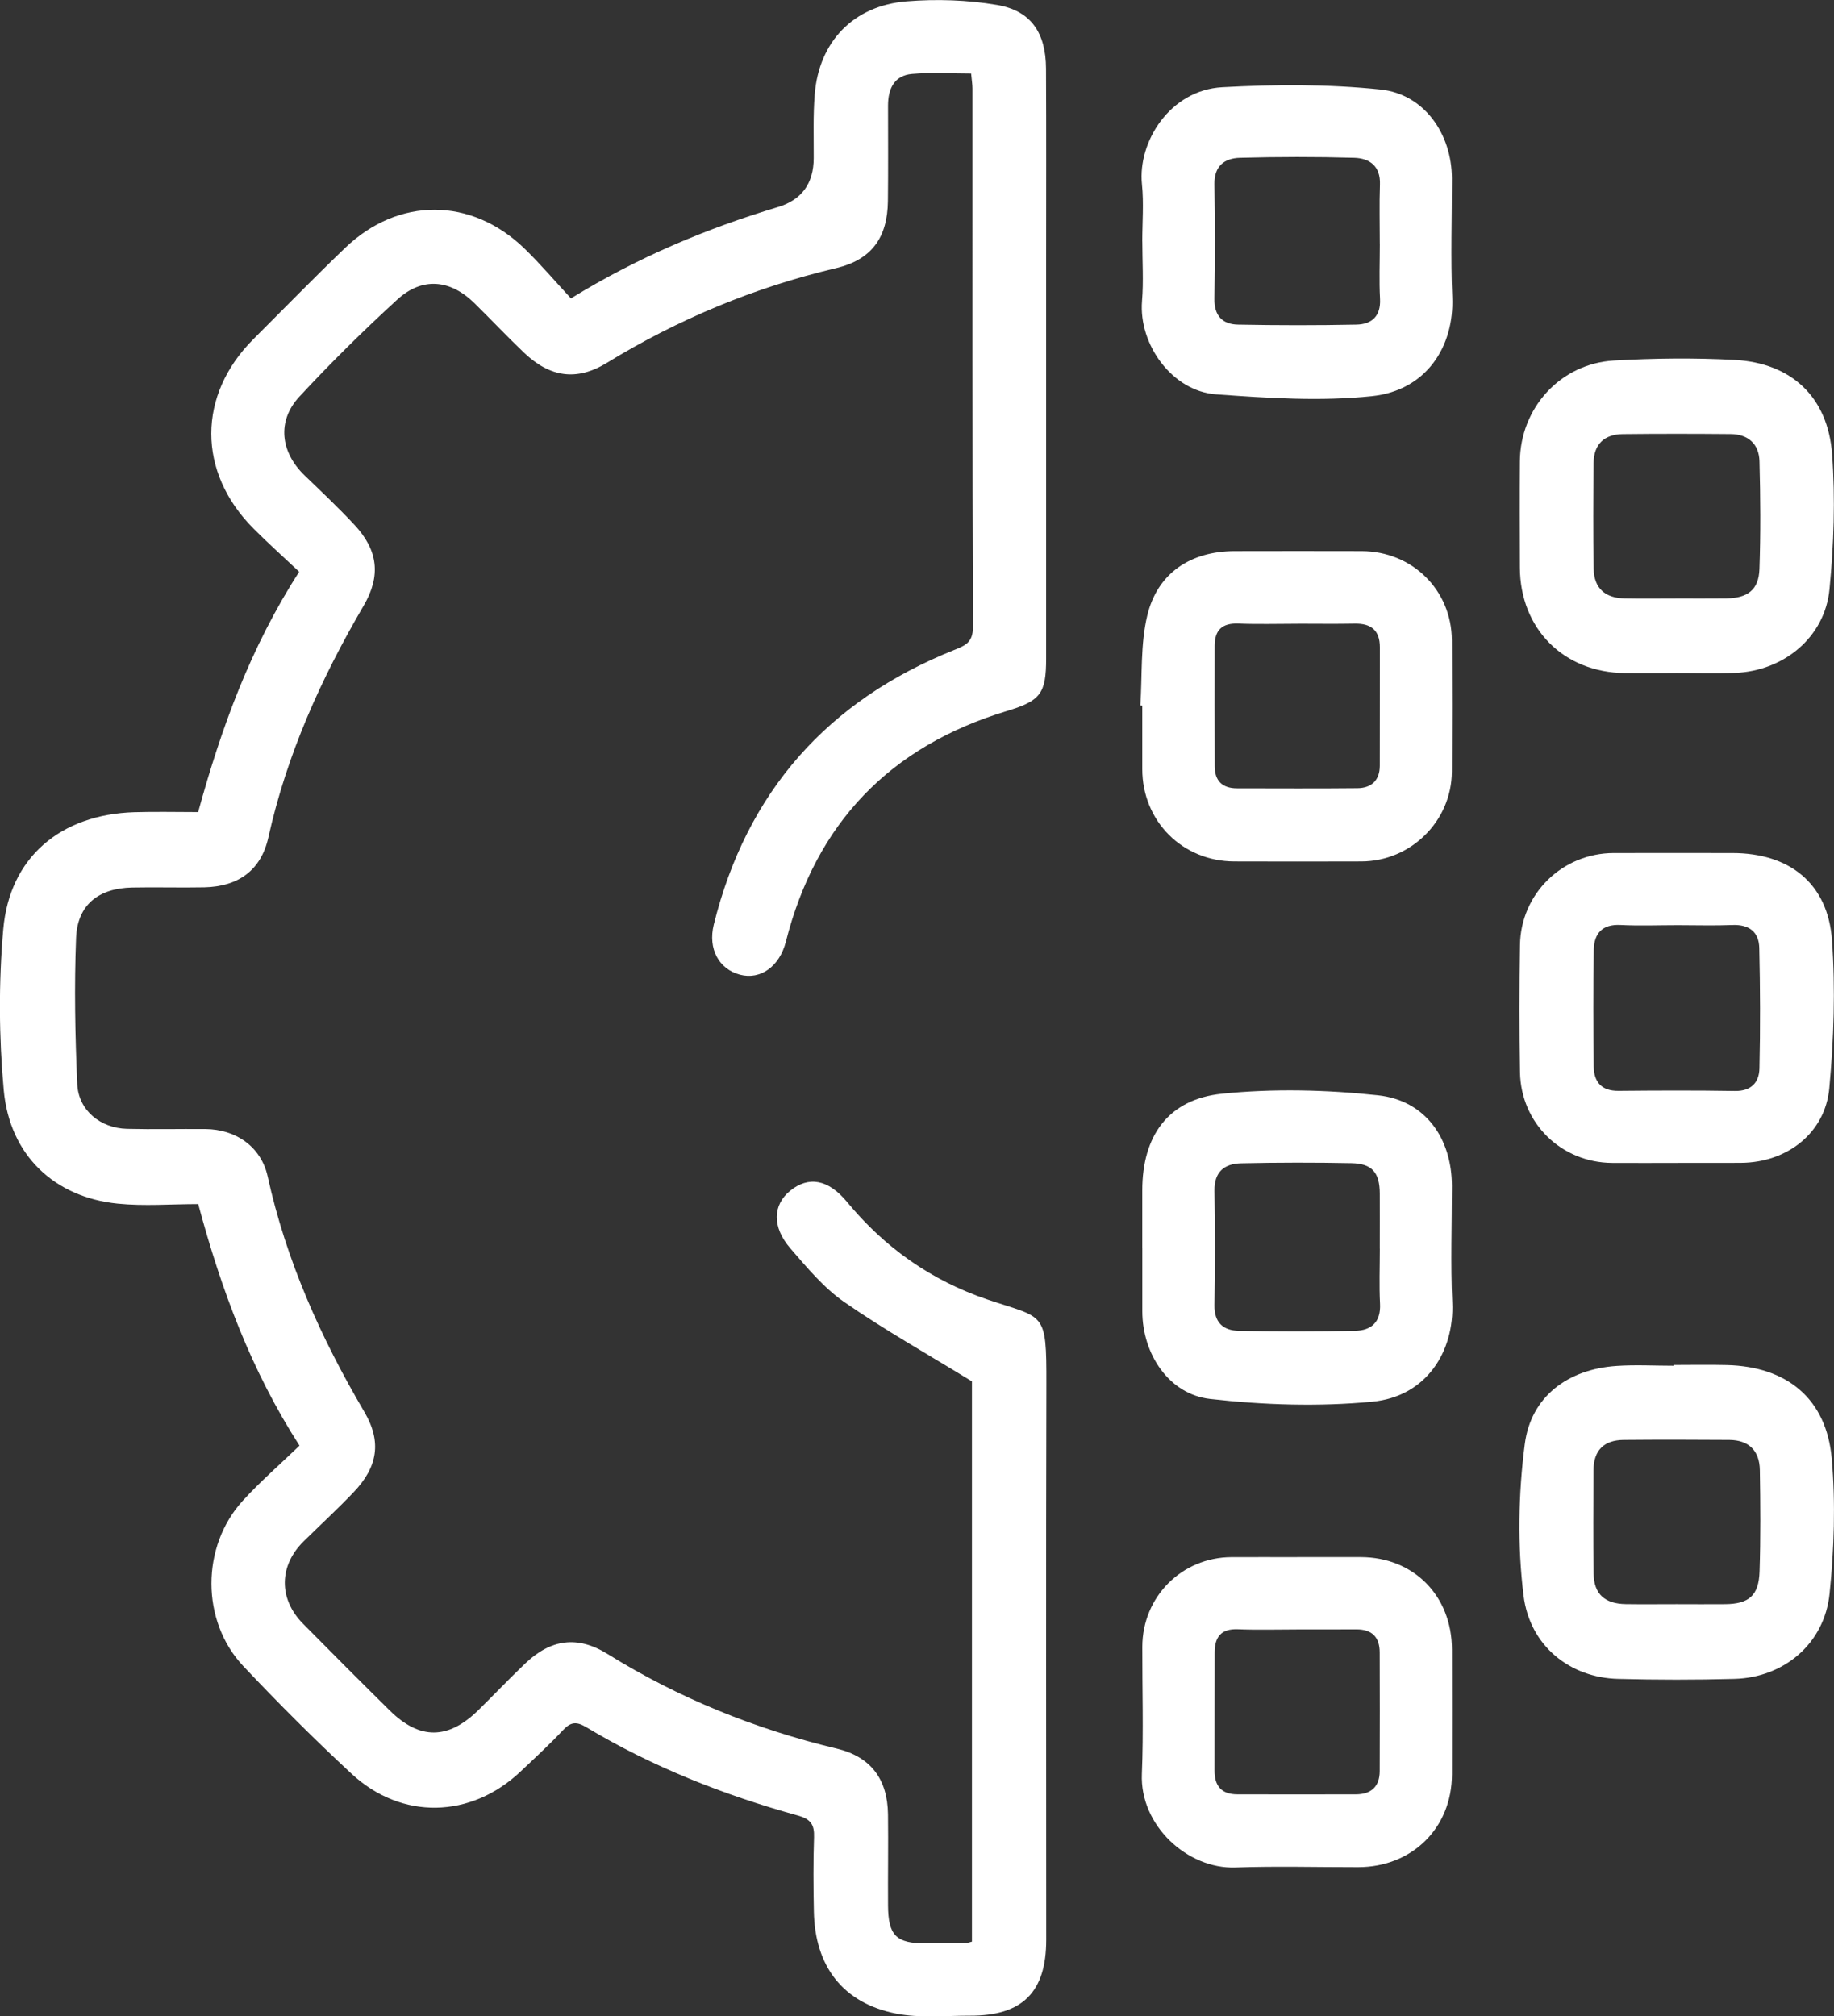 <?xml version="1.0" encoding="UTF-8"?>
<svg id="Layer_2" data-name="Layer 2" xmlns="http://www.w3.org/2000/svg" viewBox="0 0 454.81 500">
  <rect x="0" y="0" width="454.81" height="500" fill="#333333" stroke="none"/>
  <defs>
    <style>
      .cls-1 {
        fill: #fff;
      }
    </style>
  </defs>
  <g id="Illustration">
    <g>
      <path class="cls-1" d="M241.03,481.5v-138.94c-11.17-6.86-21.77-12.81-31.71-19.71-5.08-3.53-9.23-8.55-13.33-13.29-4.6-5.33-4.35-10.8,0-14.31,4.48-3.62,9.37-2.88,14.06,2.8,9.37,11.37,20.93,19.5,34.84,24.21,14.17,4.8,14.64,2.65,14.6,20.96-.12,45.94-.04,91.88-.04,137.82,0,12.97-5.89,18.86-18.91,18.81-6.12-.02-12.41,.65-18.32-.52-13.2-2.61-20.13-11.72-20.39-25.31-.12-6.13-.17-12.28,.04-18.41,.11-3.13-.79-4.5-4.04-5.4-18.35-5.09-35.99-12.03-52.37-21.86-2.43-1.46-3.85-1.42-5.79,.64-3.36,3.57-6.97,6.91-10.54,10.28-12.33,11.69-29.51,12.13-41.96,.58-9.24-8.57-18.18-17.51-26.83-26.68-10.54-11.18-10.5-29.7-.11-41.05,4.36-4.77,9.27-9.03,14.04-13.63-11.98-18.62-19.4-38.63-25.11-59.9-6.7,0-13.39,.55-19.96-.11-15.72-1.58-26.8-12-28.27-28.14-1.2-13.21-1.28-26.69-.12-39.9,1.57-17.87,14.23-28.46,32.49-29.03,5.23-.16,10.46-.03,15.84-.03,5.75-20.92,12.96-40.82,25.05-59.59-3.75-3.54-7.65-7.02-11.33-10.72-13.96-14.01-13.93-33.08-.01-46.98,7.57-7.56,15.03-15.22,22.74-22.62,13.23-12.68,31.3-12.6,44.48,.17,4.01,3.89,7.64,8.18,11.52,12.36,16.62-10.23,33.59-17.31,51.31-22.65q8.87-2.67,8.89-12.16c.02-5.26-.17-10.54,.25-15.77,1.04-13.05,9.55-22.02,22.8-23.09,7.41-.6,15.08-.35,22.4,.89,8.45,1.43,12.12,6.93,12.16,15.81,.08,15.61,.03,31.21,.03,46.82,0,33.14,0,66.28,0,99.42,0,8.73-1.38,10.51-9.7,13.03-29.01,8.78-47.38,27.79-54.85,57.24-1.55,6.1-6.27,9.5-11.36,8.17-5.23-1.37-8-6.39-6.51-12.42,8.16-32.93,28.21-55.52,59.59-68.1,2.76-1.11,4.68-1.87,4.67-5.63-.16-44.54-.1-89.08-.11-133.61,0-1.02-.18-2.04-.33-3.71-4.98,0-9.85-.32-14.65,.09-4.46,.38-5.96,3.73-5.96,7.86,0,7.89,.06,15.78-.03,23.67-.1,9.1-4.07,14.56-12.88,16.64-20.23,4.78-39.11,12.65-56.83,23.49-7.49,4.58-14.09,3.59-20.55-2.55-4.19-3.99-8.15-8.21-12.28-12.26-6.01-5.9-12.97-6.54-19.15-.87-8.39,7.68-16.51,15.7-24.25,24.04-5.64,6.08-4.71,13.78,1.32,19.58,4.17,4.01,8.38,7.99,12.32,12.21,5.87,6.29,6.63,12.64,2.29,20.06-10.56,18.05-19.06,36.89-23.62,57.43-1.81,8.18-7.45,12.23-15.9,12.41-5.96,.12-11.92-.07-17.88,.05-8.37,.17-13.59,4.3-13.91,12.52-.47,12.06-.24,24.16,.29,36.22,.29,6.49,5.73,10.94,12.34,11.1,6.48,.16,12.97,0,19.46,.05,7.53,.06,13.8,4.39,15.42,11.75,4.59,20.89,13.18,40.04,23.96,58.37,4.37,7.43,3.34,13.68-2.66,19.95-3.99,4.18-8.25,8.11-12.37,12.16-6.15,6.04-6.27,14.25-.19,20.41,7.14,7.24,14.32,14.43,21.56,21.57,7.39,7.29,14.47,7.23,21.95-.12,3.88-3.81,7.62-7.75,11.55-11.5,6.42-6.14,13.03-7.05,20.5-2.41,17.67,10.97,36.65,18.63,56.84,23.46,8.39,2.01,12.58,7.54,12.69,16.28,.09,7.54-.04,15.08,.01,22.62,.05,7.45,2.02,9.39,9.28,9.4,3.33,0,6.66-.02,9.99-.06,.33,0,.66-.16,1.52-.37Z"/>
      <path class="cls-1" d="M415.05,338.49c4.38,0,8.76-.09,13.14,.02,14.96,.35,24.76,8.35,26.06,23.18,.97,11.09,.59,22.43-.54,33.52-1.26,12.36-11.29,20.79-23.58,21.12-9.63,.26-19.28,.25-28.91,0-11.75-.31-21.83-8.03-23.4-20.69-1.52-12.34-1.29-25.19,.31-37.53,1.54-11.87,10.77-18.57,22.73-19.38,4.71-.32,9.45-.05,14.18-.05,0-.06,0-.12,0-.18Zm.73,59.31c4.02,0,8.04,.04,12.06,0,5.88-.06,8.32-2.13,8.51-8.1,.27-8.38,.21-16.78,.07-25.17-.08-4.75-2.7-7.42-7.57-7.46-8.74-.06-17.48-.08-26.21,0-4.85,.04-7.45,2.58-7.47,7.49-.03,8.57-.11,17.14,.03,25.7,.08,5.05,2.79,7.46,8,7.53,4.19,.06,8.39,.01,12.58,.01Z"/>
      <path class="cls-1" d="M415.56,166.91c-4.2,0-8.41,.04-12.61,0-15.22-.16-25.98-10.98-26.04-26.22-.03-8.76-.07-17.53,0-26.29,.12-13.25,10.03-24.21,23.3-24.99,9.95-.58,19.98-.69,29.93-.16,14.08,.75,23.15,9.15,24.2,23.38,.82,11.11,.42,22.42-.65,33.52-1.15,11.86-11.32,20.25-23.41,20.71-4.9,.19-9.81,.03-14.71,.04Zm-.09-18.5c4.2,0,8.39,.04,12.59-.01,5.35-.07,8.08-2.13,8.26-7.26,.31-8.91,.25-17.84,.01-26.75-.11-4.27-2.78-6.71-7.14-6.75-8.92-.08-17.84-.09-26.75,.01-4.58,.05-7.2,2.5-7.25,7.17-.08,8.75-.14,17.49,.02,26.24,.09,4.79,2.82,7.25,7.66,7.34,4.19,.08,8.39,.02,12.59,.02Z"/>
      <path class="cls-1" d="M416.08,288.38c-5.43,0-10.87,.04-16.3,0-12.6-.09-22.61-9.82-22.84-22.5-.19-10.52-.18-21.04,0-31.56,.21-12.73,10.52-22.74,23.21-22.78,9.82-.03,19.63,0,29.45,0,14.18,0,23.7,7.53,24.71,21.59,.87,12.16,.45,24.52-.66,36.68-1.01,11.15-10.46,18.45-21.79,18.55-5.26,.05-10.52,0-15.77,.01Zm-.06-58.95c-4.72,0-9.45,.19-14.16-.05-4.54-.23-6.55,2.13-6.62,6.17-.17,9.62-.13,19.24-.02,28.86,.04,3.87,1.89,6.14,6.15,6.1,9.62-.09,19.24-.13,28.85,.03,4.06,.07,6.02-2.12,6.1-5.58,.23-9.96,.19-19.94-.04-29.9-.09-3.92-2.49-5.83-6.61-5.67-4.54,.18-9.09,.04-13.64,.04Z"/>
      <path class="cls-1" d="M283.27,59.89c0-4.73,.4-9.51-.08-14.19-1.08-10.53,6.94-23.36,19.91-24.07,13.05-.71,26.28-.79,39.26,.57,10.83,1.13,17.67,11,17.69,22.04,.02,9.82-.32,19.65,.09,29.45,.51,12.25-6.43,23.15-19.95,24.56-12.75,1.33-25.82,.48-38.67-.46-10.8-.79-19.2-12.33-18.31-23.18,.4-4.88,.07-9.81,.07-14.72Zm58.9,.56c0-4.9-.13-9.81,.04-14.71,.16-4.54-2.56-6.5-6.36-6.61-9.45-.27-18.91-.25-28.36,0-3.81,.1-6.41,2.02-6.33,6.56,.16,9.46,.16,18.92,0,28.37-.08,4.23,1.98,6.36,5.83,6.44,9.8,.19,19.61,.2,29.41,0,3.77-.08,6.06-2.08,5.83-6.39-.24-4.54-.05-9.11-.05-13.66Z"/>
      <path class="cls-1" d="M283.27,309.39c0-4.73,0-9.47,0-14.2,0-13.49,6.41-22.6,19.77-23.97,12.77-1.31,25.91-.99,38.69,.39,11.71,1.26,18.31,10.64,18.32,22.46,0,9.65-.34,19.31,.09,28.93,.54,12.17-6.42,23.33-19.86,24.6-13.29,1.26-26.93,.82-40.21-.69-10.25-1.17-16.78-11.2-16.79-21.73,0-5.26,0-10.52,0-15.78Zm58.9,.27c0-4.56,.02-9.12,0-13.67-.02-5.21-1.89-7.45-7.02-7.55-9.11-.18-18.23-.17-27.33,.03-4.15,.09-6.73,2.07-6.65,6.82,.16,9.46,.16,18.93,0,28.4-.07,4.31,2.23,6.25,5.97,6.33,9.63,.21,19.28,.2,28.91,0,4.01-.08,6.41-2.14,6.18-6.69-.23-4.55-.05-9.11-.05-13.67Z"/>
      <path class="cls-1" d="M321.69,386.13c5.25,0,10.51,0,15.76,0,13.14,.03,22.59,9.59,22.61,22.89,.01,10.34,.02,20.67,0,31.01-.02,13.26-9.85,22.97-23.25,22.99-10.16,.01-20.32-.28-30.47,.08-11.85,.41-23.7-10.39-23.17-23.21,.43-10.49,.08-21.02,.11-31.53,.03-12.4,9.77-22.17,22.12-22.22,5.43-.02,10.86,0,16.29,0Zm-.03,17.94c-4.9,0-9.8,.15-14.7-.05-4.14-.16-5.72,1.93-5.74,5.67-.04,9.8,0,19.6-.03,29.41-.01,3.85,1.79,5.86,5.67,5.86,9.8,.01,19.6,.03,29.4,0,3.76-.01,5.88-1.91,5.89-5.75,.04-9.8,.03-19.6,0-29.41,0-3.83-1.91-5.78-5.81-5.75-4.9,.04-9.8,0-14.7,.01Z"/>
      <path class="cls-1" d="M282.79,174.96c.49-7.45,0-15.13,1.71-22.29,2.52-10.59,10.78-15.98,21.67-16,10.51-.02,21.01-.03,31.52,0,12.56,.04,22.3,9.67,22.35,22.11,.04,10.86,.05,21.72,0,32.58-.06,12.23-10.12,22.21-22.42,22.26-10.51,.04-21.01,.03-31.52,0-12.89-.03-22.81-9.98-22.83-22.88,0-5.26,0-10.51,0-15.77l-.48-.03Zm38.99-20.28c-4.9,0-9.8,.15-14.68-.05-4.01-.16-5.87,1.61-5.88,5.49-.02,9.97-.02,19.94,.01,29.91,.01,3.61,1.9,5.46,5.52,5.46,9.97,.01,19.93,.07,29.9-.03,3.46-.04,5.51-1.96,5.52-5.56,.03-9.79,0-19.59,.02-29.38,0-4.19-2.15-5.95-6.23-5.87-4.72,.09-9.44,.02-14.16,.02Z"/>
    </g>
  </g>
</svg>